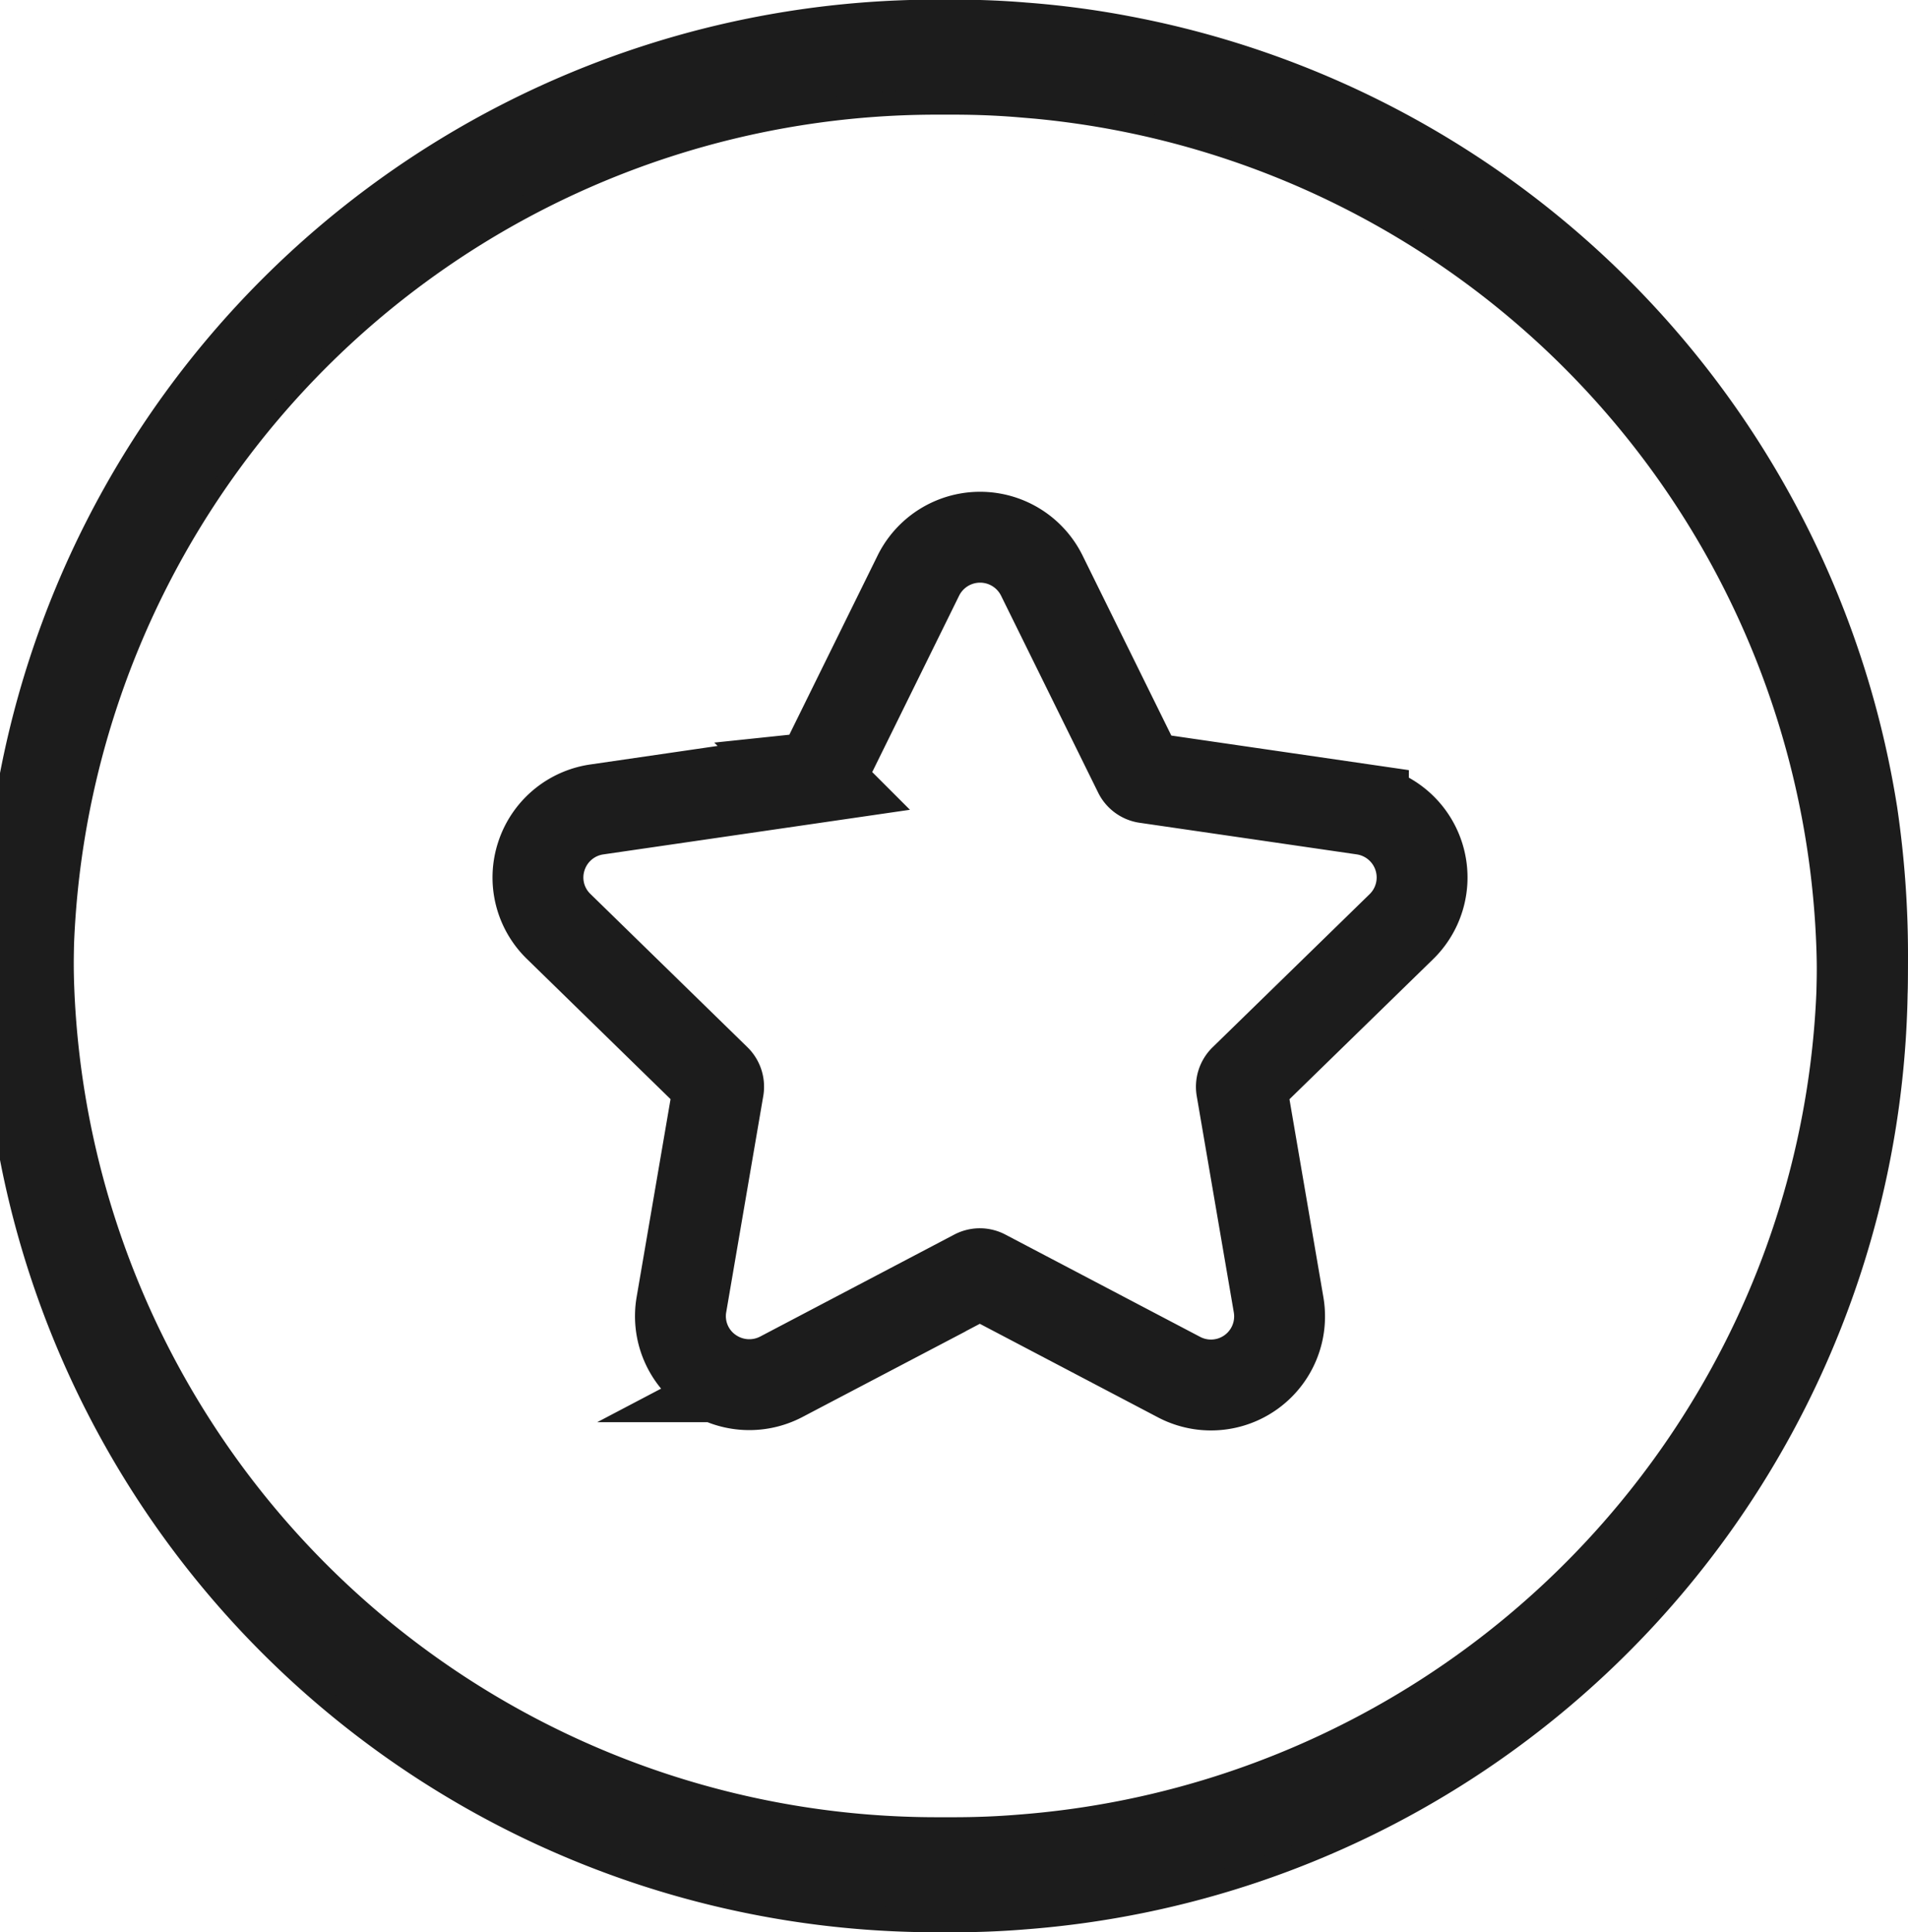<svg xmlns="http://www.w3.org/2000/svg" width="25.198" height="25.513" viewBox="0 0 25.198 25.513">
  <g id="Group_97" data-name="Group 97" transform="translate(0.6 -3.399)">
    <g id="Group_92" data-name="Group 92" transform="translate(0 4.318)">
      <path id="Path_49" data-name="Path 49" d="M586.572,532.215a12.007,12.007,0,0,1-11.092,11.967c-.3.025-.6.037-.912.037h-.222a12,12,0,0,1,0-24h.222c.308,0,.616.012.912.037A12,12,0,0,1,586.572,532.215Z" transform="translate(-562.577 -520.224)" fill="none" stroke="#1C1C1C" stroke-miterlimit="10" stroke-width="1.2"/>
      <path id="Path_50" data-name="Path 50" d="M567.08,529.074a.906.906,0,0,1,.733-.619l2.865-.417a.126.126,0,0,0,.1-.07l1.281-2.6a.909.909,0,0,1,1.631,0l1.282,2.6a.127.127,0,0,0,.1.07l2.865.417a.908.908,0,0,1,.5,1.549l-2.073,2.021a.129.129,0,0,0-.037.113l.489,2.853a.906.906,0,0,1-1.317.958L572.93,534.6a.126.126,0,0,0-.118,0l-2.562,1.346a.911.911,0,0,1-.958-.069.9.9,0,0,1-.361-.888l.489-2.853a.129.129,0,0,0-.037-.112L567.309,530A.9.9,0,0,1,567.08,529.074Z" transform="translate(-560.531 -518.686)" fill="none" stroke="#1C1C1C" stroke-miterlimit="10" stroke-width="1.2"/>
    </g>
    <g id="Group_93" data-name="Group 93" transform="translate(0.003 3.999)">
      <path id="Path_51" data-name="Path 51" d="M586.575,532.211a11.886,11.886,0,0,1-1.479,5.78,12.035,12.035,0,0,1-9.613,6.187c-.3.025-.6.037-.912.037h-.222a12,12,0,0,1,0-24h.222c.308,0,.616.012.912.037a11.5,11.5,0,0,1,1.306.173,12.031,12.031,0,0,1,9.65,9.945A12.742,12.742,0,0,1,586.575,532.211Z" transform="translate(-562.58 -520.22)" fill="none" stroke="#1C1C1C" stroke-miterlimit="10" stroke-width="1.2"/>
    </g>
  </g>
</svg>
